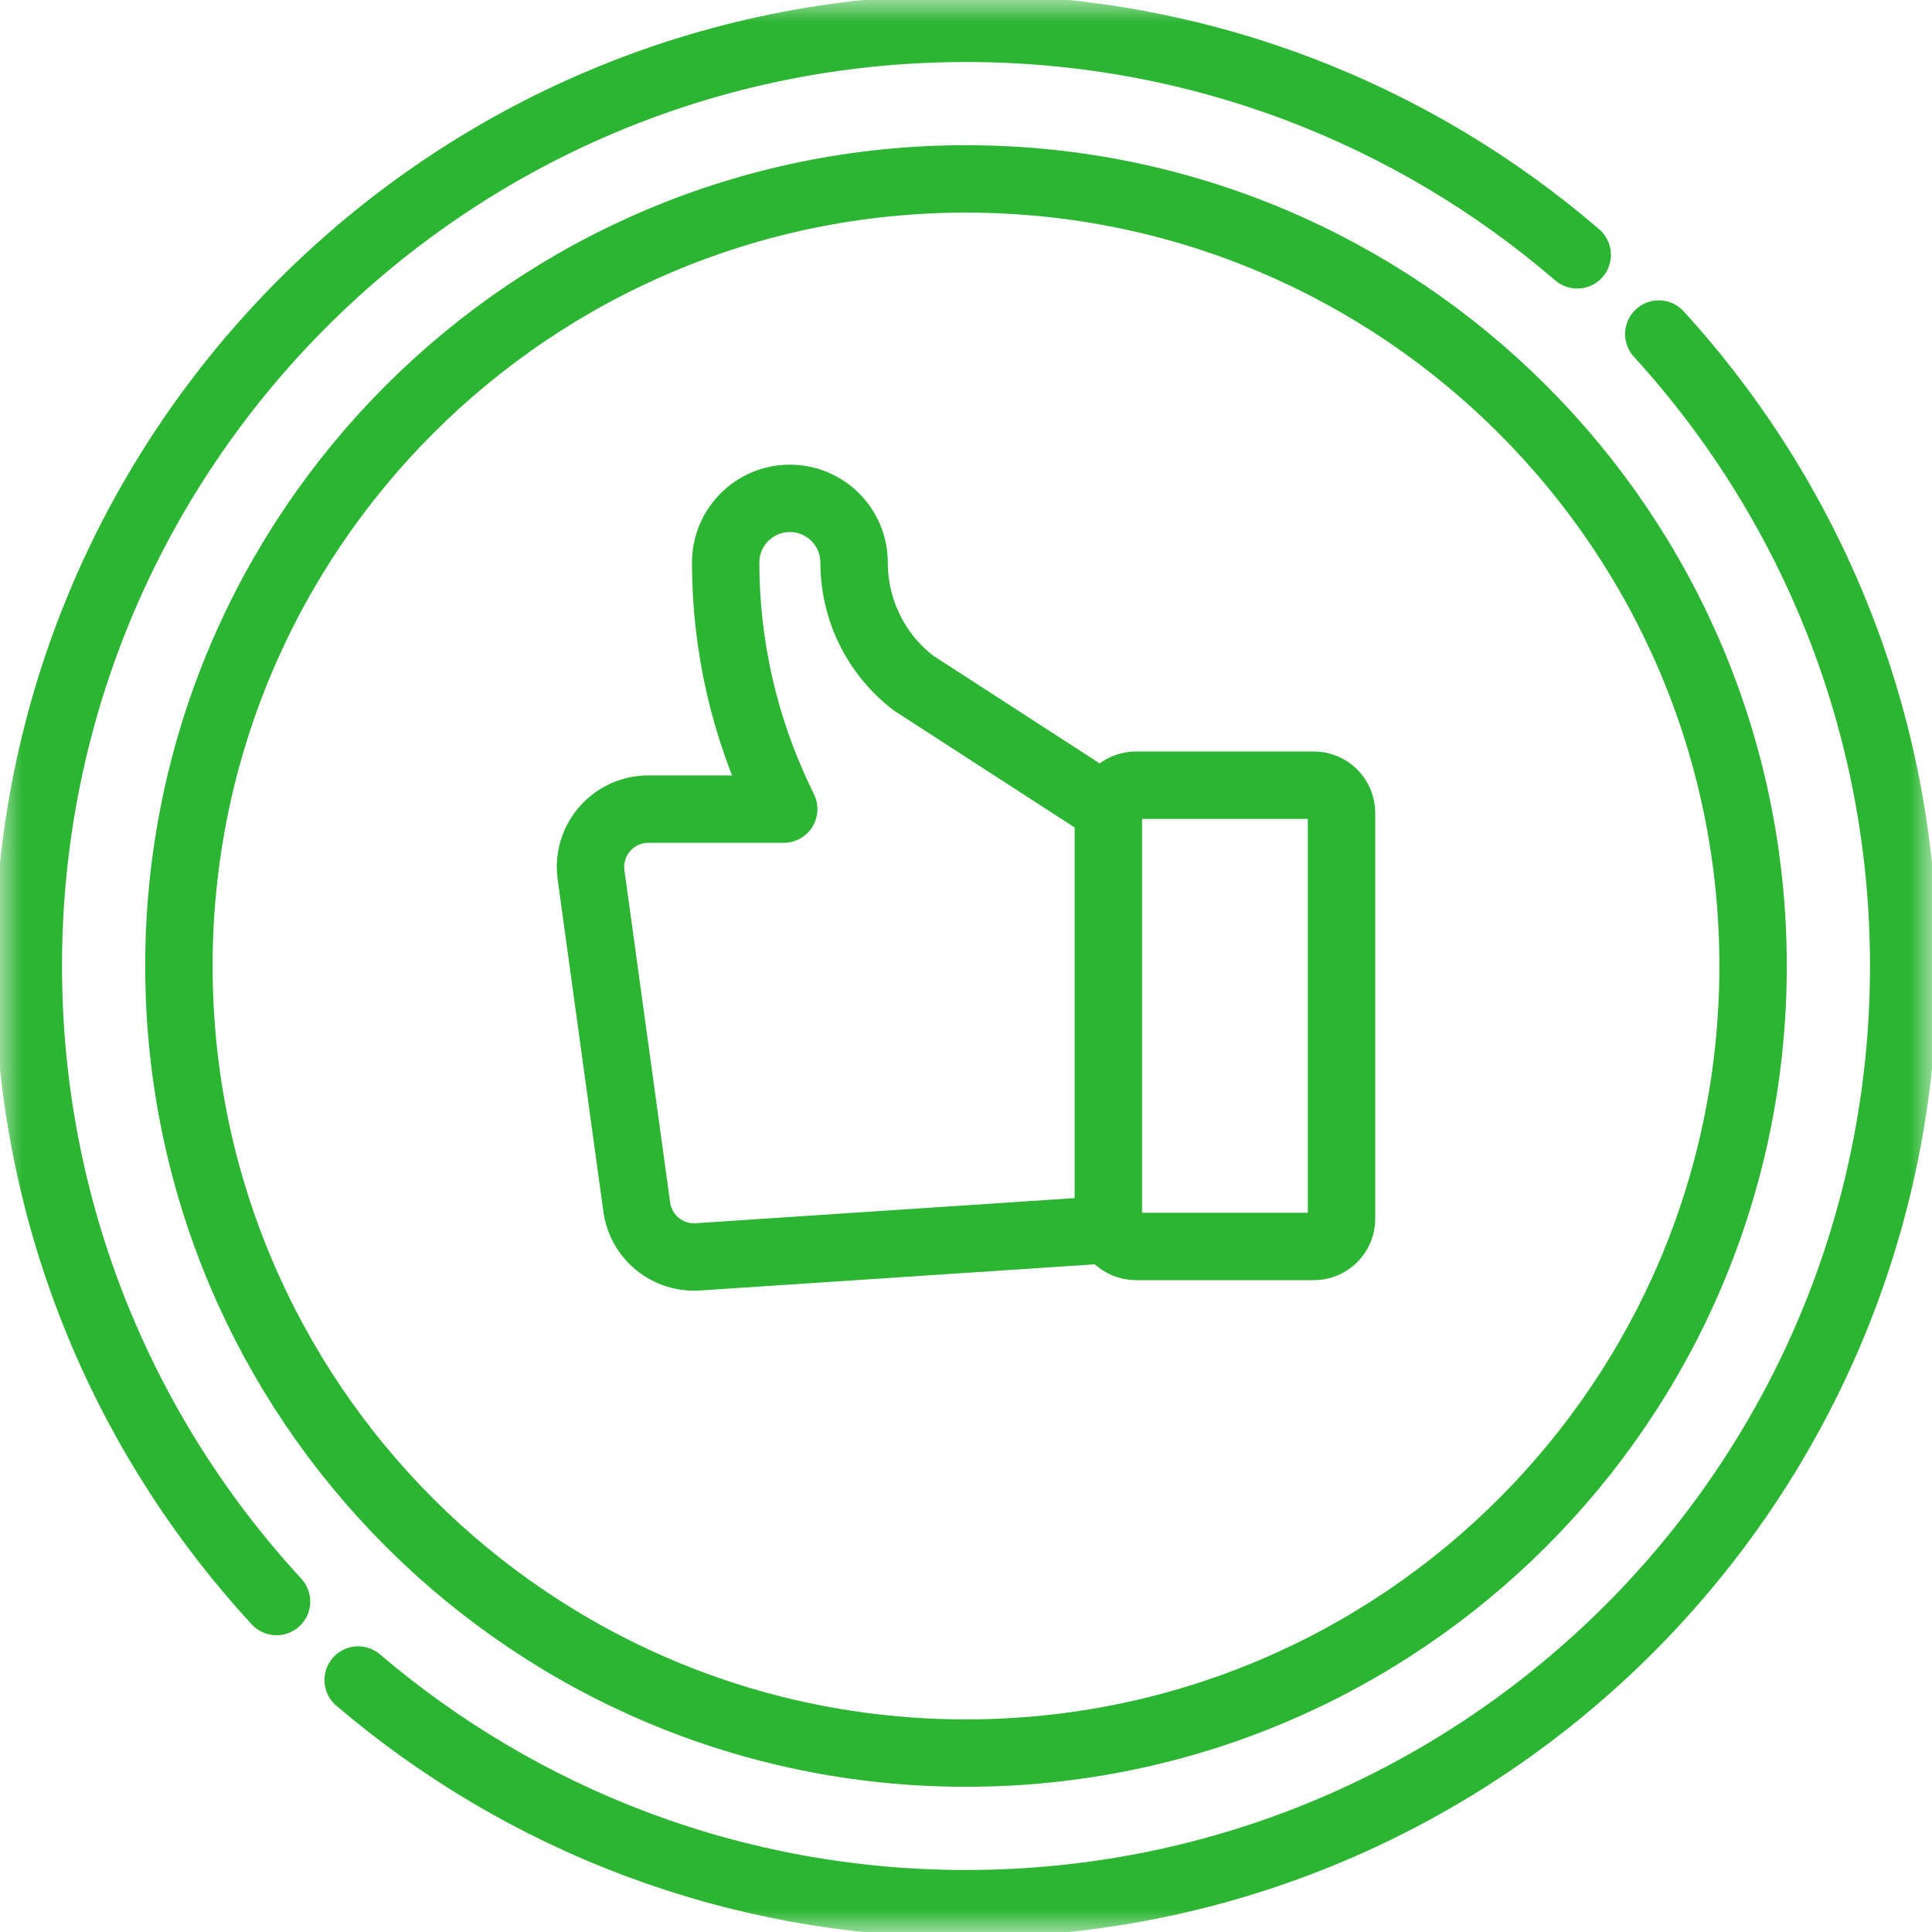 <svg width="43" height="43" viewBox="0 0 43 43" fill="none" xmlns="http://www.w3.org/2000/svg">
<mask id="mask0_1871_9729" style="mask-type:luminance" maskUnits="userSpaceOnUse" x="0" y="0" width="43" height="43">
<path d="M42.25 0.75V42.25H0.75V0.75H42.25Z" fill="white" stroke="white" stroke-width="1.5"/>
</mask>
<g mask="url(#mask0_1871_9729)">
<path d="M35.104 5.672C31.451 2.529 26.697 0.63 21.5 0.63C9.974 0.63 0.63 9.973 0.63 21.5C0.63 26.958 2.725 31.926 6.155 35.645" stroke="#2CB532" stroke-width="1.5" stroke-miterlimit="10" stroke-linecap="round" stroke-linejoin="round"/>
<path d="M7.971 37.392C11.614 40.496 16.338 42.37 21.5 42.37C33.026 42.37 42.37 33.026 42.37 21.5C42.37 16.081 40.305 11.145 36.919 7.435" stroke="#2CB532" stroke-width="1.5" stroke-miterlimit="10" stroke-linecap="round" stroke-linejoin="round"/>
<path d="M25.283 27.742H29.242C29.582 27.742 29.858 27.466 29.858 27.127V18.092C29.858 17.752 29.582 17.476 29.242 17.476H25.283C24.943 17.476 24.668 17.752 24.668 18.092V27.127C24.668 27.466 24.943 27.742 25.283 27.742Z" stroke="#2CB532" stroke-width="1.5" stroke-miterlimit="10" stroke-linecap="round" stroke-linejoin="round"/>
<path d="M24.667 27.368L15.54 27.973C14.863 28.022 14.264 27.536 14.172 26.864L13.155 19.472C13.048 18.698 13.65 18.008 14.431 18.008H17.443L17.365 17.845C16.566 16.184 16.151 14.364 16.151 12.521C16.151 11.732 16.79 11.092 17.58 11.092C18.369 11.092 19.009 11.732 19.009 12.521C19.009 13.57 19.495 14.559 20.326 15.199L24.667 18.008" stroke="#2CB532" stroke-width="1.5" stroke-miterlimit="10" stroke-linecap="round" stroke-linejoin="round"/>
<path d="M3.982 21.5C3.982 31.175 11.825 39.018 21.5 39.018C31.175 39.018 39.018 31.175 39.018 21.5C39.018 11.825 31.175 3.982 21.5 3.982C11.825 3.982 3.982 11.825 3.982 21.5Z" stroke="#2CB532" stroke-width="1.5" stroke-miterlimit="10" stroke-linecap="round" stroke-linejoin="round"/>
</g>
</svg>
